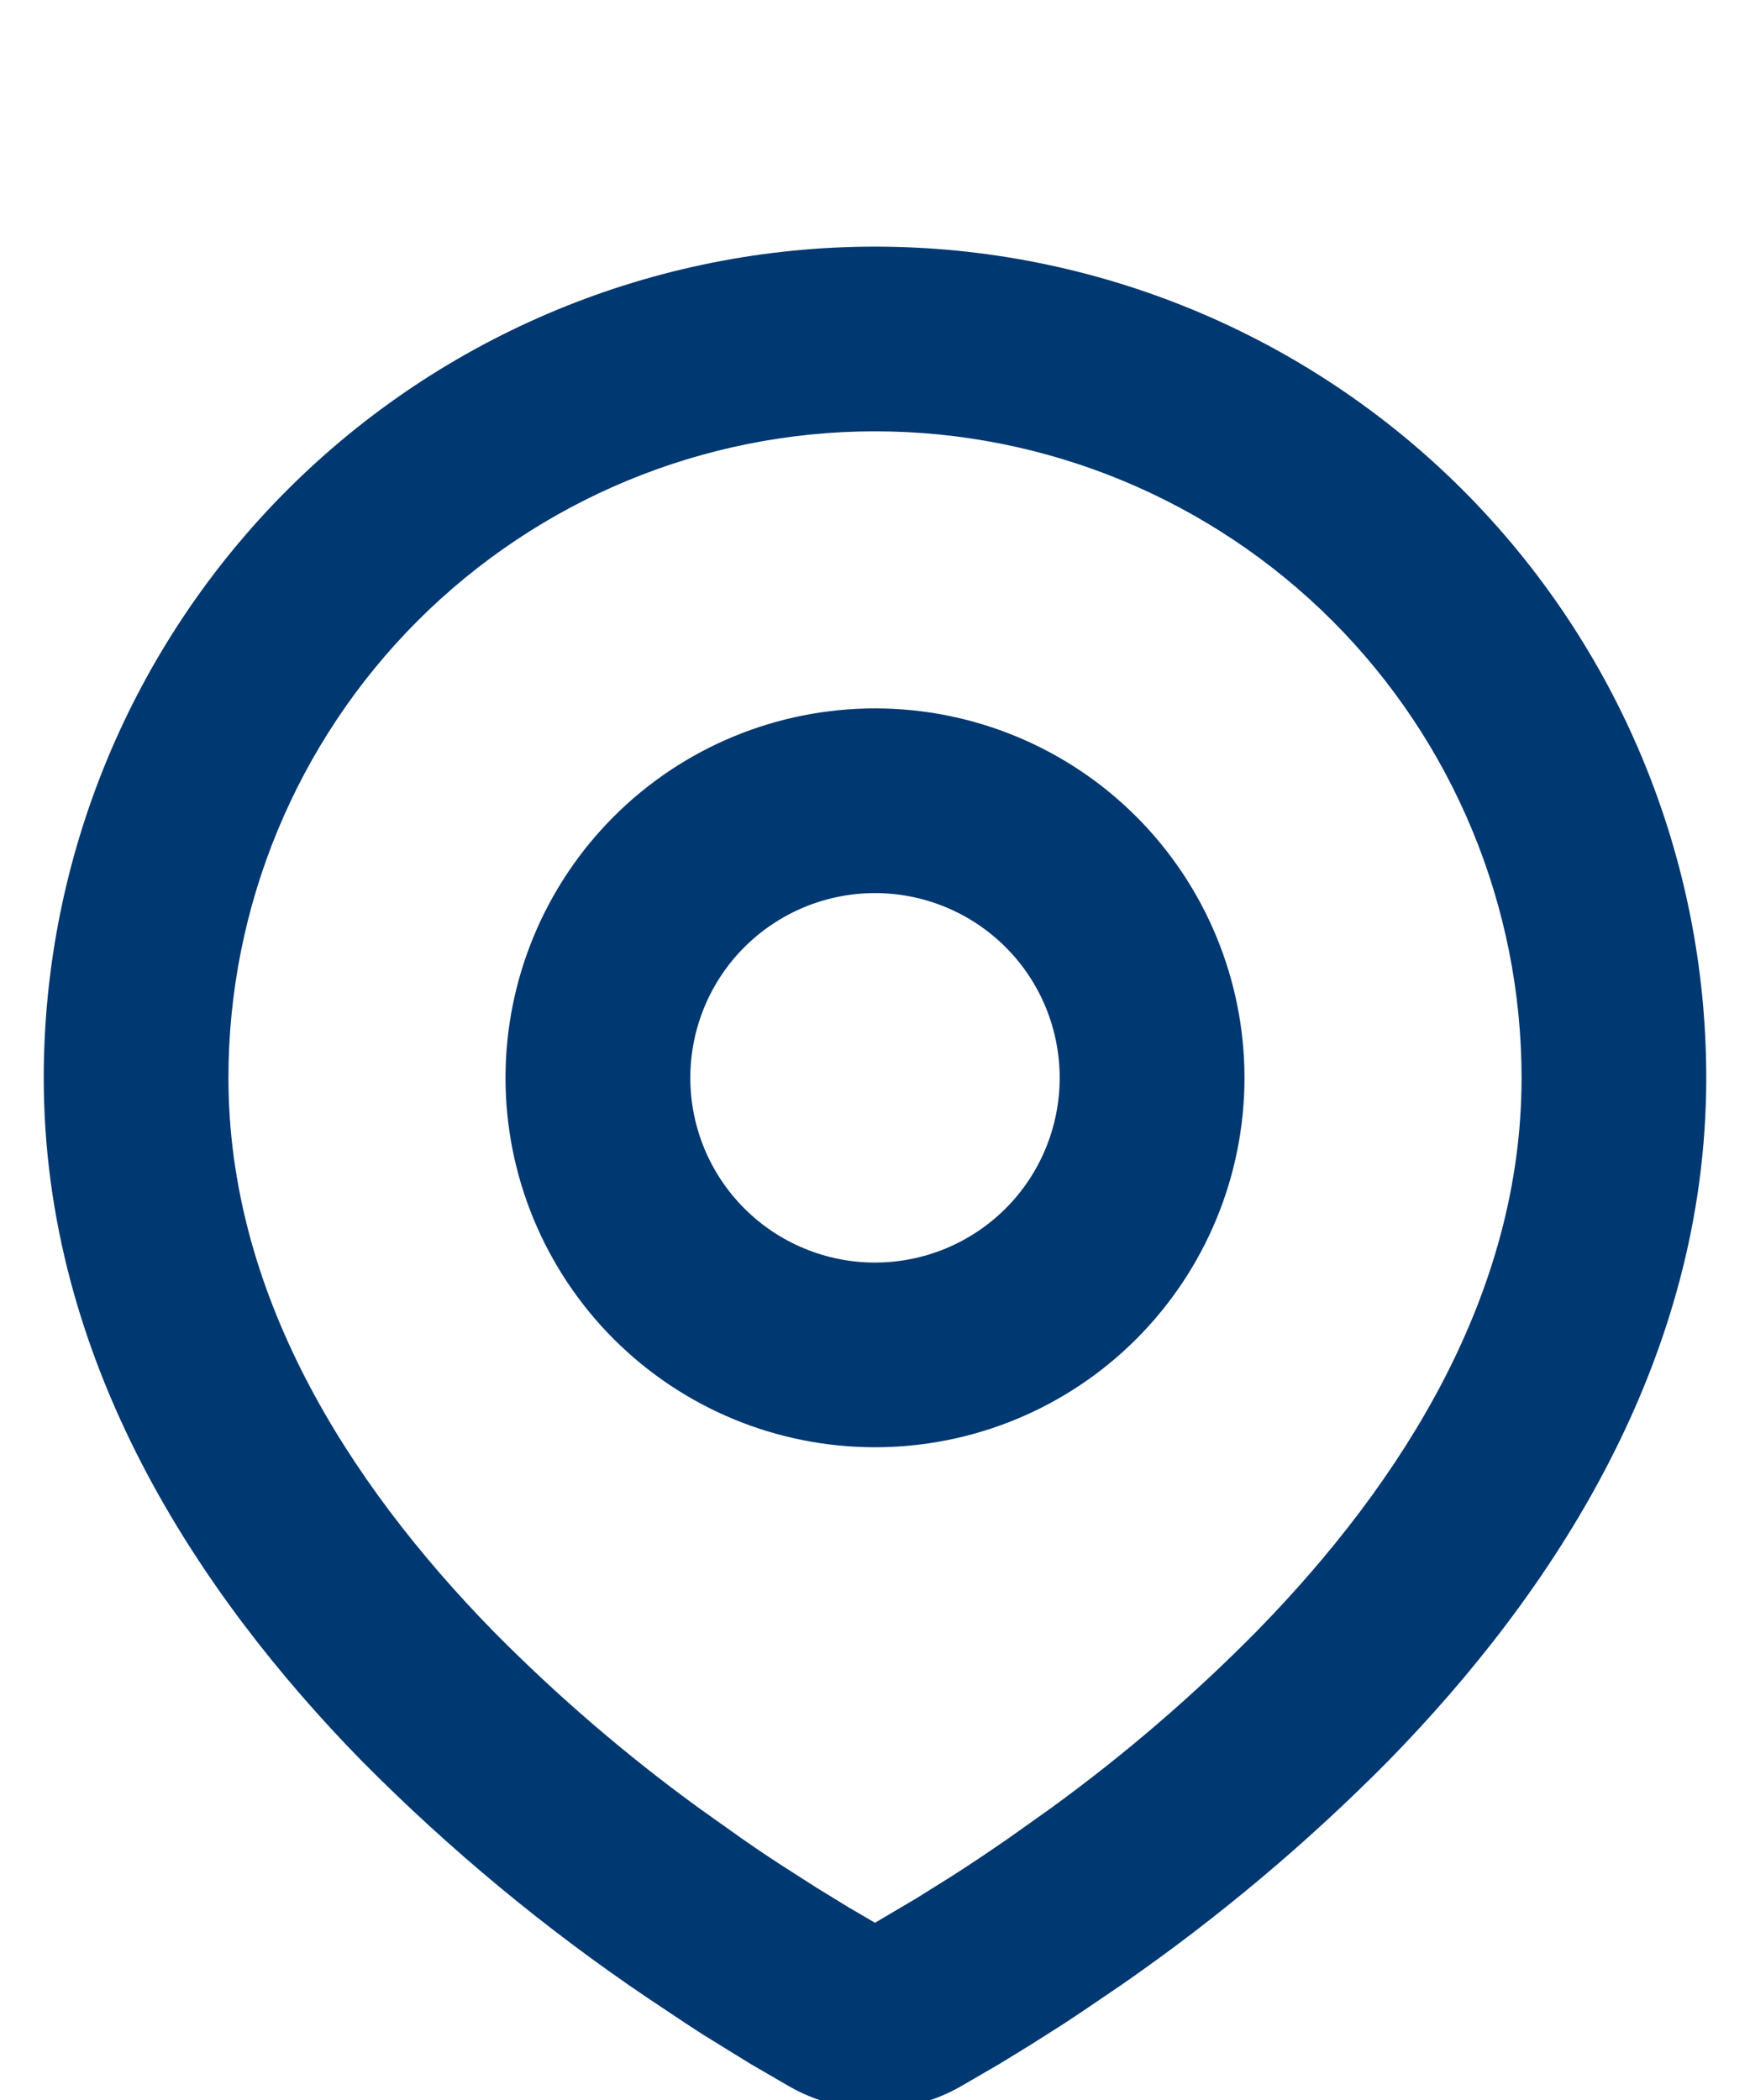 <svg width="15" height="18" viewBox="0 0 15 18" fill="none" xmlns="http://www.w3.org/2000/svg">
<path fill-rule="evenodd" clip-rule="evenodd" d="M7.5 2.114C9.39 2.114 11.202 2.864 12.538 4.2C13.874 5.537 14.625 7.349 14.625 9.239C14.625 11.672 13.298 13.664 11.9 15.093C11.202 15.799 10.439 16.439 9.623 17.006L9.286 17.235L9.128 17.34L8.829 17.53L8.563 17.693L8.234 17.884C8.01 18.012 7.757 18.079 7.5 18.079C7.243 18.079 6.99 18.012 6.766 17.884L6.437 17.693L6.025 17.439L5.873 17.34L5.549 17.124C4.668 16.529 3.848 15.848 3.1 15.093C1.702 13.663 0.375 11.672 0.375 9.239C0.375 7.349 1.126 5.537 2.462 4.2C3.798 2.864 5.61 2.114 7.5 2.114ZM7.5 3.697C6.03 3.697 4.621 4.281 3.581 5.32C2.542 6.359 1.958 7.769 1.958 9.239C1.958 11.077 2.965 12.69 4.231 13.985C4.776 14.536 5.364 15.042 5.99 15.497L6.353 15.755C6.47 15.837 6.583 15.913 6.691 15.983L7 16.181L7.271 16.347L7.5 16.481L7.86 16.268L8.151 16.086C8.305 15.988 8.471 15.877 8.647 15.755L9.01 15.497C9.636 15.042 10.225 14.536 10.769 13.985C12.035 12.691 13.042 11.077 13.042 9.239C13.042 7.769 12.458 6.359 11.419 5.32C10.379 4.281 8.97 3.697 7.5 3.697ZM7.5 6.072C8.34 6.072 9.145 6.405 9.739 6.999C10.333 7.593 10.667 8.399 10.667 9.239C10.667 10.078 10.333 10.884 9.739 11.478C9.145 12.072 8.34 12.405 7.5 12.405C6.66 12.405 5.855 12.072 5.261 11.478C4.667 10.884 4.333 10.078 4.333 9.239C4.333 8.399 4.667 7.593 5.261 6.999C5.855 6.405 6.66 6.072 7.5 6.072ZM7.5 7.655C7.08 7.655 6.677 7.822 6.38 8.119C6.083 8.416 5.917 8.819 5.917 9.239C5.917 9.658 6.083 10.061 6.38 10.358C6.677 10.655 7.08 10.822 7.5 10.822C7.92 10.822 8.323 10.655 8.62 10.358C8.917 10.061 9.083 9.658 9.083 9.239C9.083 8.819 8.917 8.416 8.62 8.119C8.323 7.822 7.92 7.655 7.5 7.655Z" fill="#003871"/>
</svg>
